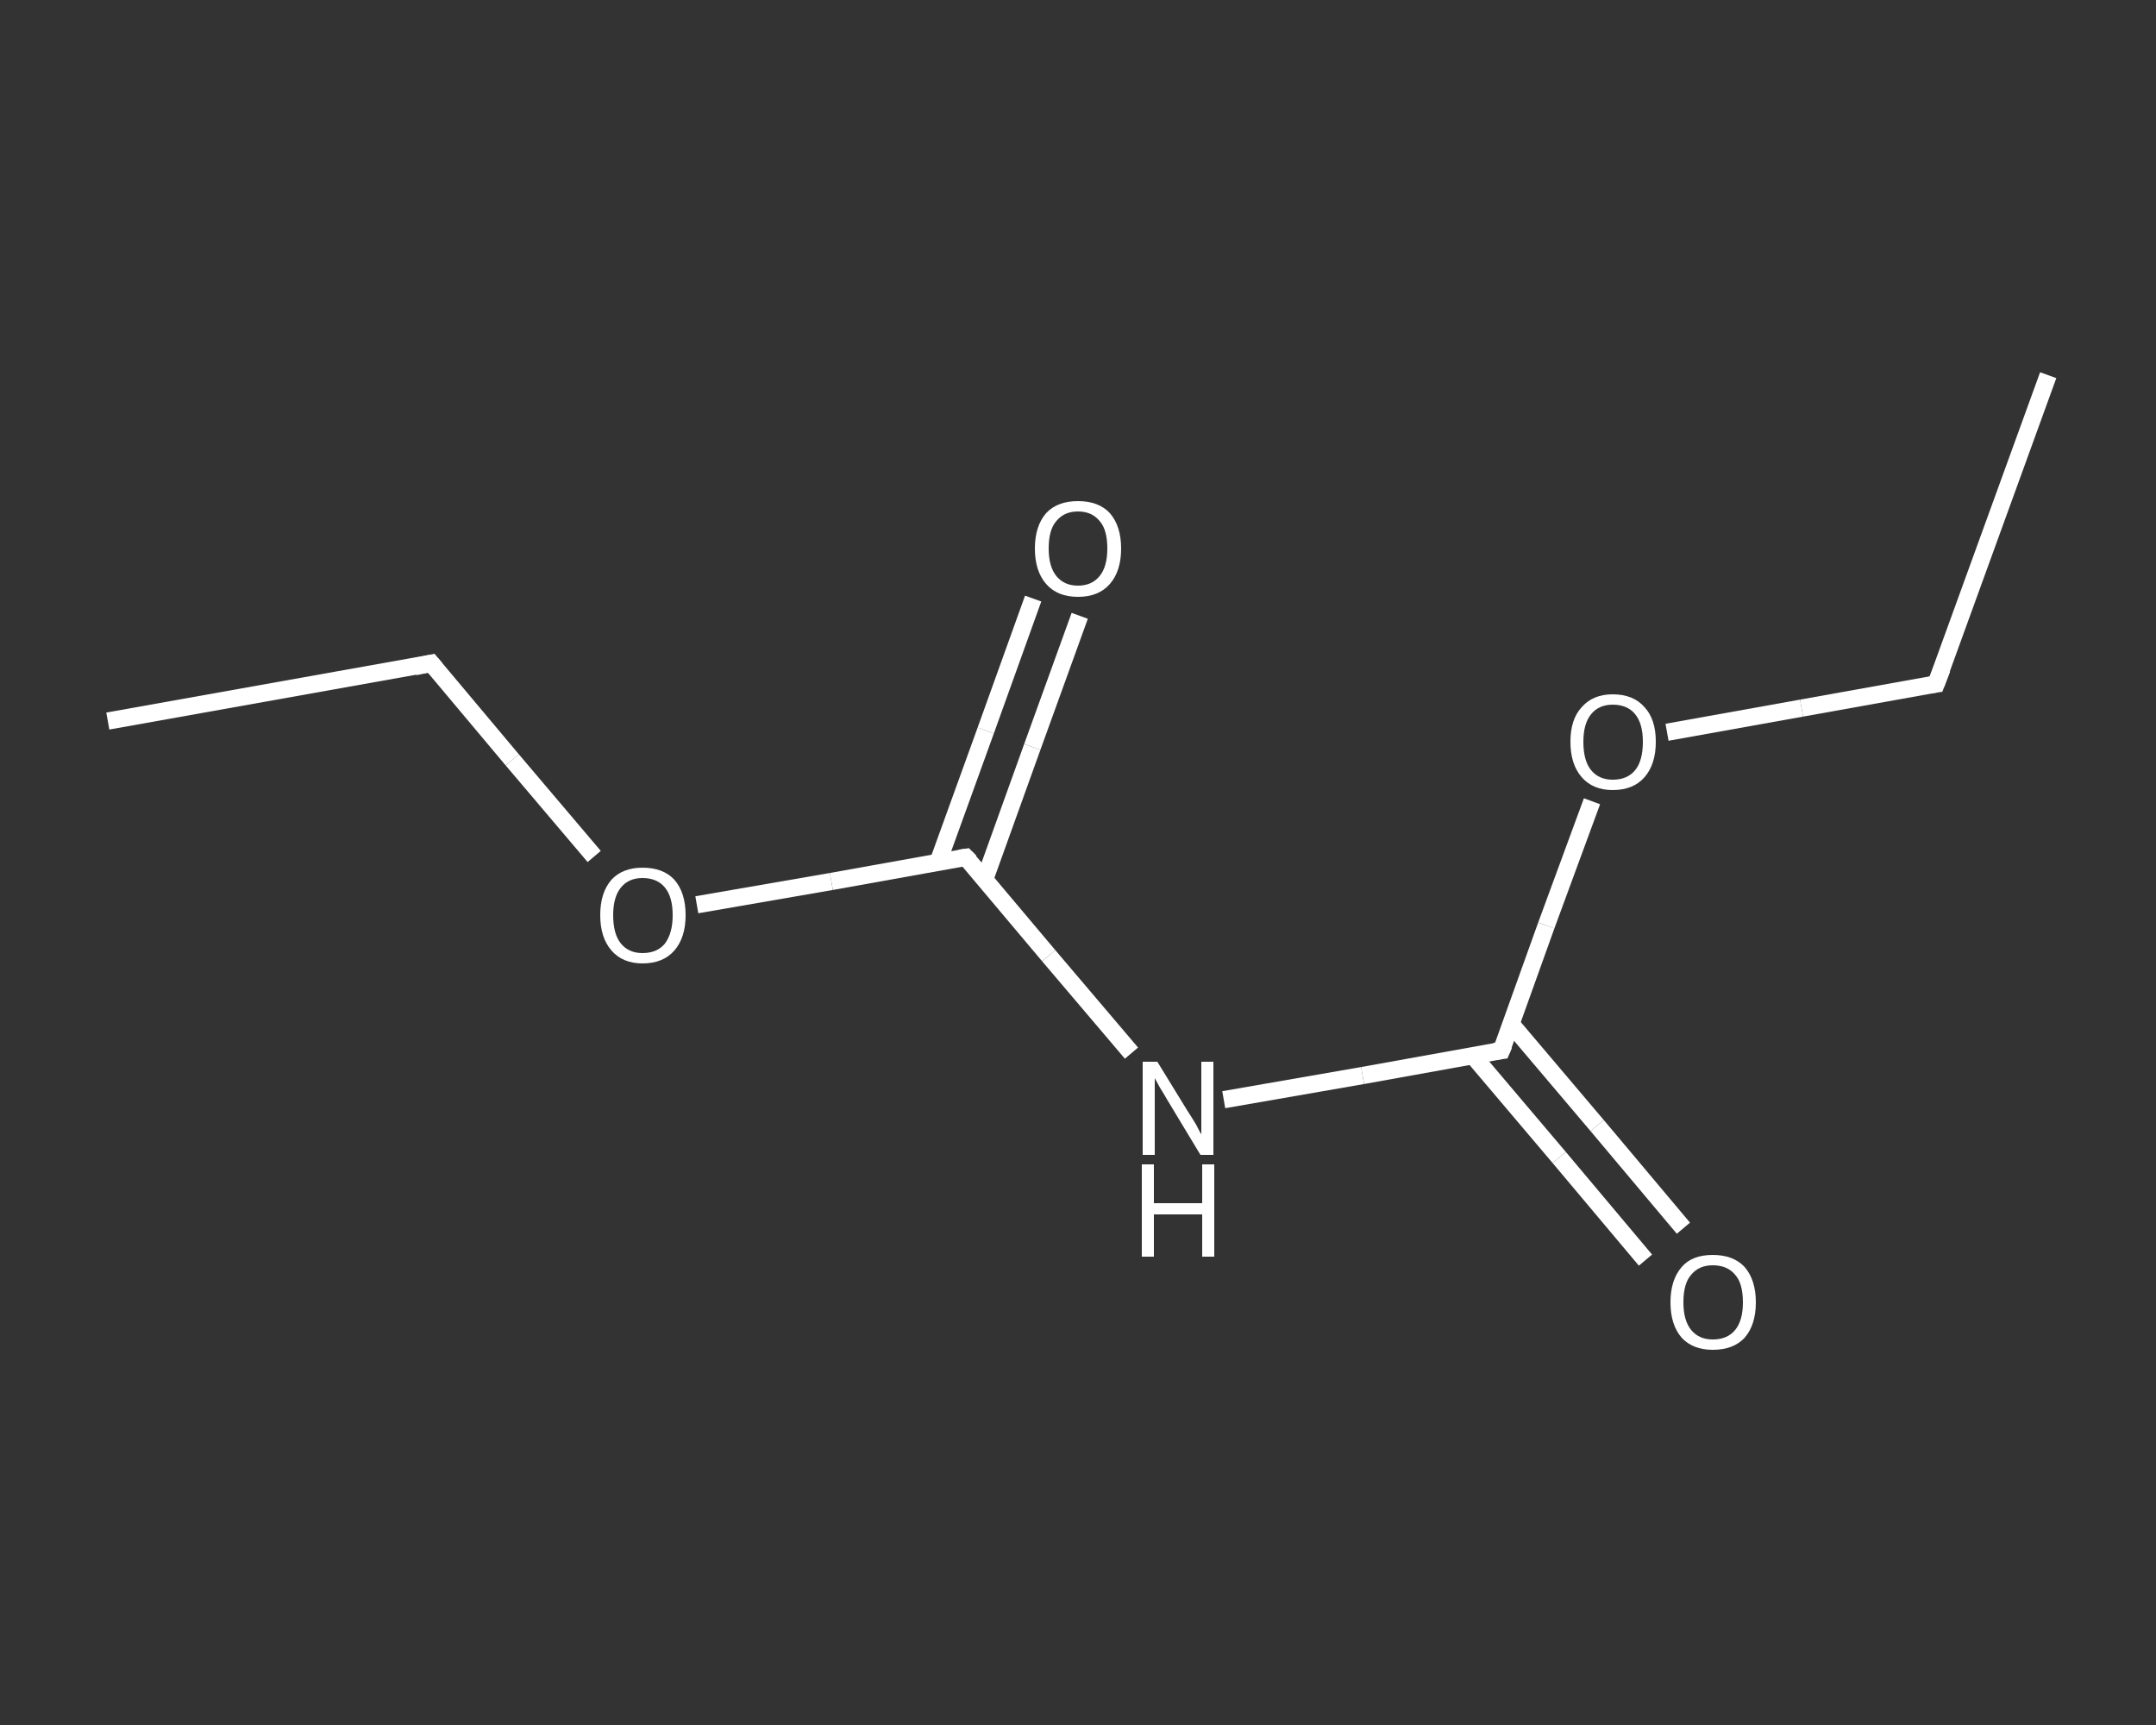 <?xml version='1.0' encoding='iso-8859-1'?>
<svg version='1.1' baseProfile='full'
              xmlns='http://www.w3.org/2000/svg'
                      xmlns:rdkit='http://www.rdkit.org/xml'
                      xmlns:xlink='http://www.w3.org/1999/xlink'
                  xml:space='preserve'
width='250px' height='200px' viewBox='0 0 250 200'>
<rect x="0" y="0" width="250" height="200" fill="#333333" stroke="none"/>
<!-- END OF HEADER -->
<rect style='opacity:1.0;fill:transparent;stroke:none' width='250.0' height='200.0' x='0.0' y='0.0'> </rect>
<path class='bond-0 atom-0 atom-1' d='M 12.5,83.6 L 50.0,76.9' style='fill:none;fill-rule:evenodd;stroke:#FFFFFF;stroke-width:2.0px;stroke-linecap:butt;stroke-linejoin:miter;stroke-opacity:1' />
<path class='bond-1 atom-1 atom-2' d='M 50.0,76.9 L 59.4,88.1' style='fill:none;fill-rule:evenodd;stroke:#FFFFFF;stroke-width:2.0px;stroke-linecap:butt;stroke-linejoin:miter;stroke-opacity:1' />
<path class='bond-1 atom-1 atom-2' d='M 59.4,88.1 L 68.9,99.3' style='fill:none;fill-rule:evenodd;stroke:#FFFFFF;stroke-width:2.0px;stroke-linecap:butt;stroke-linejoin:miter;stroke-opacity:1' />
<path class='bond-2 atom-2 atom-3' d='M 80.8,104.9 L 96.4,102.2' style='fill:none;fill-rule:evenodd;stroke:#FFFFFF;stroke-width:2.0px;stroke-linecap:butt;stroke-linejoin:miter;stroke-opacity:1' />
<path class='bond-2 atom-2 atom-3' d='M 96.4,102.2 L 112.0,99.4' style='fill:none;fill-rule:evenodd;stroke:#FFFFFF;stroke-width:2.0px;stroke-linecap:butt;stroke-linejoin:miter;stroke-opacity:1' />
<path class='bond-3 atom-3 atom-4' d='M 114.2,101.9 L 119.7,86.6' style='fill:none;fill-rule:evenodd;stroke:#FFFFFF;stroke-width:2.0px;stroke-linecap:butt;stroke-linejoin:miter;stroke-opacity:1' />
<path class='bond-3 atom-3 atom-4' d='M 119.7,86.6 L 125.2,71.4' style='fill:none;fill-rule:evenodd;stroke:#FFFFFF;stroke-width:2.0px;stroke-linecap:butt;stroke-linejoin:miter;stroke-opacity:1' />
<path class='bond-3 atom-3 atom-4' d='M 108.8,99.9 L 114.3,84.7' style='fill:none;fill-rule:evenodd;stroke:#FFFFFF;stroke-width:2.0px;stroke-linecap:butt;stroke-linejoin:miter;stroke-opacity:1' />
<path class='bond-3 atom-3 atom-4' d='M 114.3,84.7 L 119.8,69.4' style='fill:none;fill-rule:evenodd;stroke:#FFFFFF;stroke-width:2.0px;stroke-linecap:butt;stroke-linejoin:miter;stroke-opacity:1' />
<path class='bond-4 atom-3 atom-5' d='M 112.0,99.4 L 121.6,110.8' style='fill:none;fill-rule:evenodd;stroke:#FFFFFF;stroke-width:2.0px;stroke-linecap:butt;stroke-linejoin:miter;stroke-opacity:1' />
<path class='bond-4 atom-3 atom-5' d='M 121.6,110.8 L 131.2,122.1' style='fill:none;fill-rule:evenodd;stroke:#FFFFFF;stroke-width:2.0px;stroke-linecap:butt;stroke-linejoin:miter;stroke-opacity:1' />
<path class='bond-5 atom-5 atom-6' d='M 141.9,127.5 L 158.0,124.7' style='fill:none;fill-rule:evenodd;stroke:#FFFFFF;stroke-width:2.0px;stroke-linecap:butt;stroke-linejoin:miter;stroke-opacity:1' />
<path class='bond-5 atom-5 atom-6' d='M 158.0,124.7 L 174.1,121.8' style='fill:none;fill-rule:evenodd;stroke:#FFFFFF;stroke-width:2.0px;stroke-linecap:butt;stroke-linejoin:miter;stroke-opacity:1' />
<path class='bond-6 atom-6 atom-7' d='M 170.8,122.4 L 180.8,134.2' style='fill:none;fill-rule:evenodd;stroke:#FFFFFF;stroke-width:2.0px;stroke-linecap:butt;stroke-linejoin:miter;stroke-opacity:1' />
<path class='bond-6 atom-6 atom-7' d='M 180.8,134.2 L 190.8,146.1' style='fill:none;fill-rule:evenodd;stroke:#FFFFFF;stroke-width:2.0px;stroke-linecap:butt;stroke-linejoin:miter;stroke-opacity:1' />
<path class='bond-6 atom-6 atom-7' d='M 175.2,118.7 L 185.2,130.5' style='fill:none;fill-rule:evenodd;stroke:#FFFFFF;stroke-width:2.0px;stroke-linecap:butt;stroke-linejoin:miter;stroke-opacity:1' />
<path class='bond-6 atom-6 atom-7' d='M 185.2,130.5 L 195.2,142.4' style='fill:none;fill-rule:evenodd;stroke:#FFFFFF;stroke-width:2.0px;stroke-linecap:butt;stroke-linejoin:miter;stroke-opacity:1' />
<path class='bond-7 atom-6 atom-8' d='M 174.1,121.8 L 179.3,107.3' style='fill:none;fill-rule:evenodd;stroke:#FFFFFF;stroke-width:2.0px;stroke-linecap:butt;stroke-linejoin:miter;stroke-opacity:1' />
<path class='bond-7 atom-6 atom-8' d='M 179.3,107.3 L 184.6,92.9' style='fill:none;fill-rule:evenodd;stroke:#FFFFFF;stroke-width:2.0px;stroke-linecap:butt;stroke-linejoin:miter;stroke-opacity:1' />
<path class='bond-8 atom-8 atom-9' d='M 193.3,84.9 L 208.9,82.1' style='fill:none;fill-rule:evenodd;stroke:#FFFFFF;stroke-width:2.0px;stroke-linecap:butt;stroke-linejoin:miter;stroke-opacity:1' />
<path class='bond-8 atom-8 atom-9' d='M 208.9,82.1 L 224.5,79.3' style='fill:none;fill-rule:evenodd;stroke:#FFFFFF;stroke-width:2.0px;stroke-linecap:butt;stroke-linejoin:miter;stroke-opacity:1' />
<path class='bond-9 atom-9 atom-10' d='M 224.5,79.3 L 237.5,43.5' style='fill:none;fill-rule:evenodd;stroke:#FFFFFF;stroke-width:2.0px;stroke-linecap:butt;stroke-linejoin:miter;stroke-opacity:1' />
<path d='M 48.1,77.3 L 50.0,76.9 L 50.5,77.5' style='fill:none;stroke:#FFFFFF;stroke-width:2.0px;stroke-linecap:butt;stroke-linejoin:miter;stroke-opacity:1;' />
<path d='M 111.3,99.5 L 112.0,99.4 L 112.5,99.9' style='fill:none;stroke:#FFFFFF;stroke-width:2.0px;stroke-linecap:butt;stroke-linejoin:miter;stroke-opacity:1;' />
<path d='M 173.3,121.9 L 174.1,121.8 L 174.4,121.1' style='fill:none;stroke:#FFFFFF;stroke-width:2.0px;stroke-linecap:butt;stroke-linejoin:miter;stroke-opacity:1;' />
<path d='M 223.8,79.4 L 224.5,79.3 L 225.2,77.5' style='fill:none;stroke:#FFFFFF;stroke-width:2.0px;stroke-linecap:butt;stroke-linejoin:miter;stroke-opacity:1;' />
<path class='atom-2' d='M 69.6 106.1
Q 69.6 103.5, 70.9 102.0
Q 72.2 100.6, 74.5 100.6
Q 76.9 100.6, 78.2 102.0
Q 79.5 103.5, 79.5 106.1
Q 79.5 108.7, 78.2 110.2
Q 76.9 111.7, 74.5 111.7
Q 72.2 111.7, 70.9 110.2
Q 69.6 108.7, 69.6 106.1
M 74.5 110.5
Q 76.2 110.5, 77.1 109.4
Q 78.0 108.2, 78.0 106.1
Q 78.0 104.0, 77.1 102.9
Q 76.2 101.8, 74.5 101.8
Q 72.9 101.8, 72.0 102.9
Q 71.1 104.0, 71.1 106.1
Q 71.1 108.3, 72.0 109.4
Q 72.9 110.5, 74.5 110.5
' fill='#FFFFFF'/>
<path class='atom-4' d='M 120.0 63.6
Q 120.0 61.0, 121.3 59.5
Q 122.6 58.1, 125.0 58.1
Q 127.4 58.1, 128.7 59.5
Q 130.0 61.0, 130.0 63.6
Q 130.0 66.2, 128.7 67.7
Q 127.4 69.2, 125.0 69.2
Q 122.6 69.2, 121.3 67.7
Q 120.0 66.2, 120.0 63.6
M 125.0 67.9
Q 126.6 67.9, 127.5 66.8
Q 128.4 65.7, 128.4 63.6
Q 128.4 61.4, 127.5 60.4
Q 126.6 59.3, 125.0 59.3
Q 123.4 59.3, 122.5 60.4
Q 121.6 61.4, 121.6 63.6
Q 121.6 65.7, 122.5 66.8
Q 123.4 67.9, 125.0 67.9
' fill='#FFFFFF'/>
<path class='atom-5' d='M 134.2 123.1
L 137.7 128.8
Q 138.1 129.4, 138.7 130.4
Q 139.2 131.4, 139.3 131.5
L 139.3 123.1
L 140.7 123.1
L 140.7 133.9
L 139.2 133.9
L 135.4 127.6
Q 135.0 126.9, 134.5 126.1
Q 134.0 125.2, 133.9 125.0
L 133.9 133.9
L 132.5 133.9
L 132.5 123.1
L 134.2 123.1
' fill='#FFFFFF'/>
<path class='atom-5' d='M 132.4 135.0
L 133.8 135.0
L 133.8 139.5
L 139.4 139.5
L 139.4 135.0
L 140.8 135.0
L 140.8 145.7
L 139.4 145.7
L 139.4 140.8
L 133.8 140.8
L 133.8 145.7
L 132.4 145.7
L 132.4 135.0
' fill='#FFFFFF'/>
<path class='atom-7' d='M 193.7 151.0
Q 193.7 148.4, 195.0 146.9
Q 196.2 145.5, 198.6 145.5
Q 201.0 145.5, 202.3 146.9
Q 203.6 148.4, 203.6 151.0
Q 203.6 153.6, 202.3 155.1
Q 201.0 156.5, 198.6 156.5
Q 196.3 156.5, 195.0 155.1
Q 193.7 153.6, 193.7 151.0
M 198.6 155.3
Q 200.3 155.3, 201.2 154.2
Q 202.1 153.1, 202.1 151.0
Q 202.1 148.8, 201.2 147.8
Q 200.3 146.7, 198.6 146.7
Q 197.0 146.7, 196.1 147.8
Q 195.2 148.8, 195.2 151.0
Q 195.2 153.1, 196.1 154.2
Q 197.0 155.3, 198.6 155.3
' fill='#FFFFFF'/>
<path class='atom-8' d='M 182.1 86.0
Q 182.1 83.4, 183.4 82.0
Q 184.7 80.5, 187.0 80.5
Q 189.4 80.5, 190.7 82.0
Q 192.0 83.4, 192.0 86.0
Q 192.0 88.6, 190.7 90.1
Q 189.4 91.6, 187.0 91.6
Q 184.7 91.6, 183.4 90.1
Q 182.1 88.6, 182.1 86.0
M 187.0 90.4
Q 188.7 90.4, 189.6 89.3
Q 190.5 88.2, 190.5 86.0
Q 190.5 83.9, 189.6 82.8
Q 188.7 81.7, 187.0 81.7
Q 185.4 81.7, 184.5 82.8
Q 183.6 83.9, 183.6 86.0
Q 183.6 88.2, 184.5 89.3
Q 185.4 90.4, 187.0 90.4
' fill='#FFFFFF'/>
</svg>
